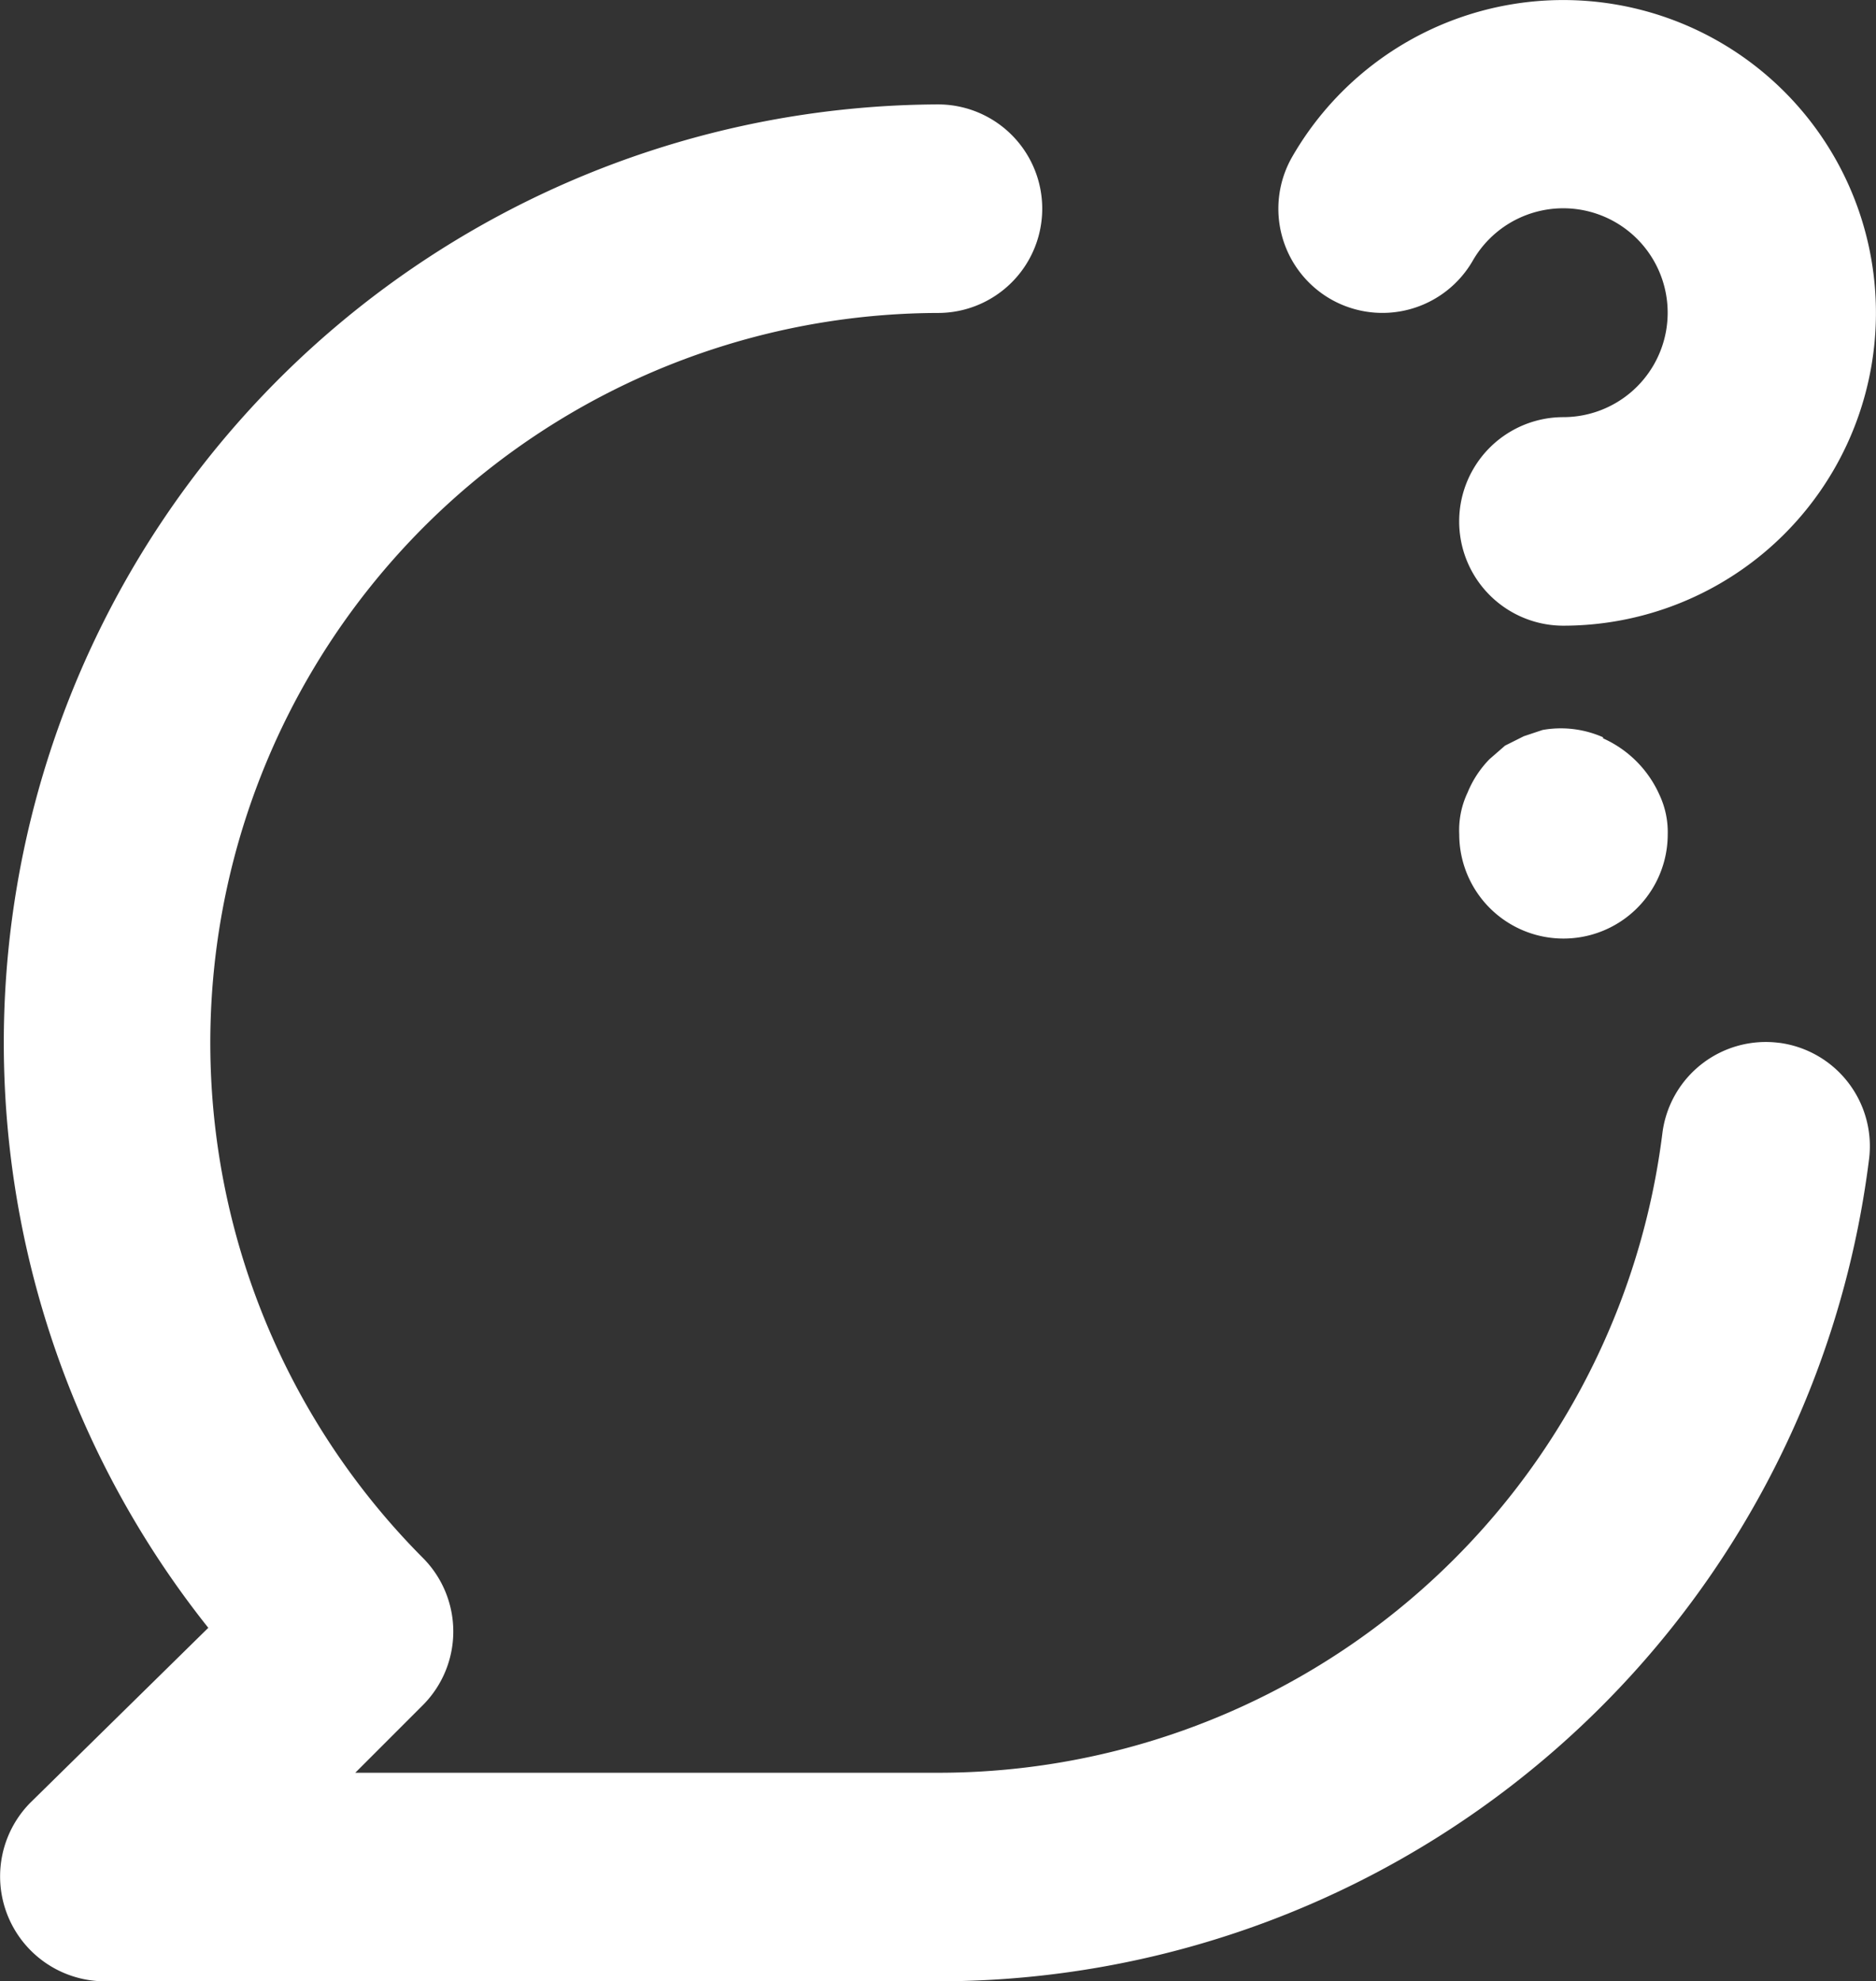 <svg xmlns="http://www.w3.org/2000/svg" width="84.299" height="89.001" viewBox="0 0 84.299 89.001">
  <rect x="0" y="0" width="84.299" height="89.001" fill="#333333" stroke="none"/>
  <path id="Path_19503" data-name="Path 19503" d="M61.81,16.445a4.684,4.684,0,0,0,6.37-1.733,4.691,4.691,0,1,1,4.075,7.026,4.684,4.684,0,0,0,0,9.368A14.052,14.052,0,1,0,60.077,10.028a4.684,4.684,0,0,0,1.733,6.417Zm20.142,33.4a4.684,4.684,0,0,0-5.246,4.028A32.789,32.789,0,0,1,44.151,82.632H17.966l3.045-3.045a4.684,4.684,0,0,0,0-6.6,32.789,32.789,0,0,1,23.14-55.929,4.684,4.684,0,1,0,0-9.368A42.157,42.157,0,0,0,11.362,76.121L3.352,83.99A4.713,4.713,0,0,0,6.678,92H44.151a42.159,42.159,0,0,0,41.83-36.87,4.684,4.684,0,0,0-4.029-5.287ZM74.036,36.118a4.684,4.684,0,0,0-2.717-.328l-.843.281-.843.422-.7.609a4.684,4.684,0,0,0-.984,1.5,3.935,3.935,0,0,0-.375,1.874,4.684,4.684,0,1,0,9.368,0,3.935,3.935,0,0,0-.375-1.78,5.012,5.012,0,0,0-2.529-2.529Z" transform="translate(-2.002 -3)" fill="#fff"/>
</svg>
